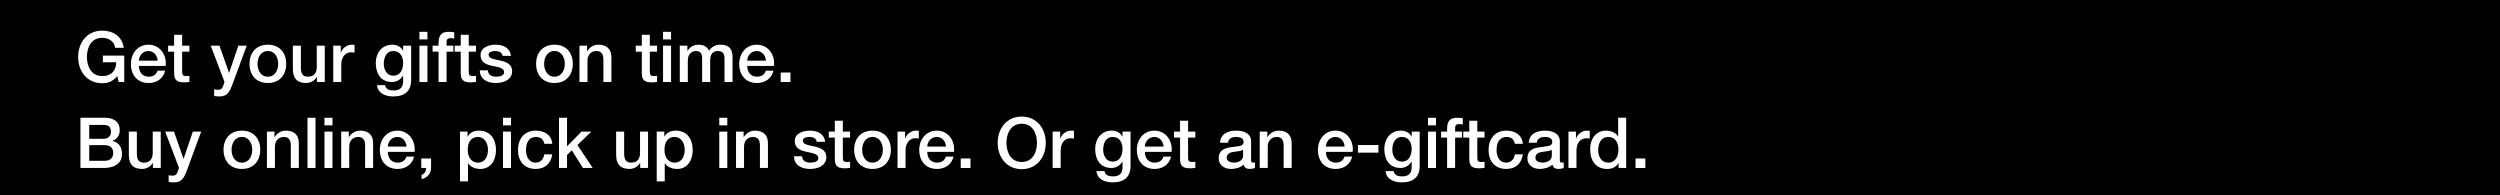 <svg width="640" height="50" viewBox="0 0 640 50" fill="none" xmlns="http://www.w3.org/2000/svg">
<rect width="640" height="50" fill="black"/>
<path d="M418.7 42.999V40.569H421.202V42.999H418.7Z" fill="white"/>
<path d="M409.137 38.446C409.137 40.047 409.929 41.632 411.711 41.632C413.547 41.632 414.321 39.958 414.321 38.337C414.321 36.285 413.331 35.062 411.747 35.062C409.821 35.062 409.137 36.772 409.137 38.446ZM416.301 30.148V42.999H414.357V41.739H414.321C413.781 42.801 412.611 43.252 411.441 43.252C408.507 43.252 407.085 41.074 407.085 38.283C407.085 34.917 409.083 33.441 411.117 33.441C412.287 33.441 413.583 33.873 414.213 34.9H414.249V30.148H416.301Z" fill="white"/>
<path d="M401.523 42.999V33.693H403.449V35.493H403.485C403.719 34.503 404.943 33.441 406.203 33.441C406.671 33.441 406.797 33.477 406.977 33.495V35.475C406.689 35.439 406.383 35.385 406.095 35.385C404.691 35.385 403.575 36.519 403.575 38.571V42.999H401.523Z" fill="white"/>
<path d="M397.263 39.867V38.337C396.633 38.751 395.643 38.733 394.743 38.895C393.861 39.039 393.069 39.363 393.069 40.443C393.069 41.361 394.239 41.631 394.959 41.631C395.859 41.631 397.263 41.163 397.263 39.867ZM399.315 36.141V40.929C399.315 41.433 399.423 41.631 399.801 41.631C399.927 41.631 400.089 41.631 400.305 41.595V43.017C399.999 43.125 399.351 43.251 399.009 43.251C398.181 43.251 397.587 42.963 397.425 42.117C396.615 42.909 395.301 43.251 394.203 43.251C392.529 43.251 391.017 42.351 391.017 40.533C391.017 38.211 392.871 37.833 394.599 37.635C396.075 37.365 397.389 37.527 397.389 36.321C397.389 35.259 396.291 35.061 395.463 35.061C394.311 35.061 393.501 35.529 393.411 36.537H391.359C391.503 34.143 393.537 33.441 395.589 33.441C397.407 33.441 399.315 34.179 399.315 36.141Z" fill="white"/>
<path d="M389.853 36.807H387.801C387.639 35.673 386.811 35.061 385.677 35.061C384.615 35.061 383.121 35.619 383.121 38.445C383.121 39.993 383.805 41.631 385.587 41.631C386.775 41.631 387.603 40.839 387.801 39.507H389.853C389.475 41.919 387.981 43.251 385.587 43.251C382.671 43.251 381.069 41.181 381.069 38.445C381.069 35.637 382.599 33.441 385.659 33.441C387.819 33.441 389.655 34.521 389.853 36.807Z" fill="white"/>
<path d="M374.589 35.223V33.693H376.137V30.903H378.189V33.693H380.043V35.223H378.189V40.191C378.189 41.037 378.261 41.469 379.179 41.469C379.467 41.469 379.755 41.469 380.043 41.397V42.981C379.593 43.017 379.161 43.089 378.711 43.089C376.569 43.089 376.173 42.261 376.137 40.713V35.223H374.589Z" fill="white"/>
<path d="M368.929 35.224V33.694H370.459V32.919C370.459 30.544 371.701 30.148 373.033 30.148C373.681 30.148 374.149 30.183 374.473 30.273V31.875C374.203 31.803 373.933 31.767 373.519 31.767C372.961 31.767 372.511 31.965 372.511 32.739V33.694H374.257V35.224H372.511V42.999H370.459V35.224H368.929Z" fill="white"/>
<path d="M365.559 42.999V33.694H367.611V42.999H365.559ZM365.559 32.092V30.148H367.611V32.092H365.559Z" fill="white"/>
<path d="M358.885 41.379C360.703 41.379 361.387 39.723 361.387 38.139C361.387 36.537 360.667 35.061 358.885 35.061C357.067 35.061 356.437 36.753 356.437 38.301C356.437 39.831 357.175 41.379 358.885 41.379ZM363.439 33.693V42.513C363.439 45.303 361.801 46.689 358.867 46.689C356.995 46.689 354.889 45.969 354.709 43.791H356.761C357.013 44.961 357.949 45.159 358.993 45.159C360.649 45.159 361.387 44.313 361.387 42.783V41.361H361.351C360.775 42.387 359.713 42.999 358.561 42.999C355.609 42.999 354.385 40.767 354.385 38.103C354.385 35.601 355.951 33.441 358.597 33.441C359.767 33.441 360.829 33.927 361.351 34.971H361.387V33.693H363.439Z" fill="white"/>
<path d="M347.641 39.076V37.132H352.879V39.076H347.641Z" fill="white"/>
<path d="M346.279 38.877H339.439C339.439 40.335 340.231 41.631 341.941 41.631C343.129 41.631 343.849 41.109 344.209 40.083H346.153C345.703 42.117 343.975 43.251 341.941 43.251C339.025 43.251 337.387 41.217 337.387 38.355C337.387 35.709 339.115 33.441 341.887 33.441C344.821 33.441 346.621 36.087 346.279 38.877ZM339.439 37.527H344.227C344.155 36.231 343.273 35.061 341.887 35.061C340.465 35.061 339.493 36.141 339.439 37.527Z" fill="white"/>
<path d="M322.492 42.999V33.693H324.436V35.061L324.472 35.097C325.084 34.071 326.146 33.441 327.37 33.441C329.386 33.441 330.664 34.521 330.664 36.609V42.999H328.612V37.149C328.576 35.691 328 35.061 326.794 35.061C325.426 35.061 324.544 36.141 324.544 37.509V42.999H322.492Z" fill="white"/>
<path d="M318.232 39.867V38.337C317.602 38.751 316.612 38.733 315.712 38.895C314.83 39.039 314.038 39.363 314.038 40.443C314.038 41.361 315.208 41.631 315.928 41.631C316.828 41.631 318.232 41.163 318.232 39.867ZM320.284 36.141V40.929C320.284 41.433 320.392 41.631 320.77 41.631C320.896 41.631 321.058 41.631 321.274 41.595V43.017C320.968 43.125 320.32 43.251 319.978 43.251C319.15 43.251 318.556 42.963 318.394 42.117C317.584 42.909 316.27 43.251 315.172 43.251C313.498 43.251 311.986 42.351 311.986 40.533C311.986 38.211 313.84 37.833 315.568 37.635C317.044 37.365 318.358 37.527 318.358 36.321C318.358 35.259 317.26 35.061 316.432 35.061C315.28 35.061 314.47 35.529 314.38 36.537H312.328C312.472 34.143 314.506 33.441 316.558 33.441C318.376 33.441 320.284 34.179 320.284 36.141Z" fill="white"/>
<path d="M300.55 35.223V33.693H302.098V30.903H304.15V33.693H306.004V35.223H304.15V40.191C304.15 41.037 304.222 41.469 305.14 41.469C305.428 41.469 305.716 41.469 306.004 41.397V42.981C305.554 43.017 305.122 43.089 304.672 43.089C302.53 43.089 302.134 42.261 302.098 40.713V35.223H300.55Z" fill="white"/>
<path d="M299.926 38.877H293.086C293.086 40.335 293.878 41.631 295.588 41.631C296.776 41.631 297.496 41.109 297.856 40.083H299.8C299.35 42.117 297.622 43.251 295.588 43.251C292.672 43.251 291.034 41.217 291.034 38.355C291.034 35.709 292.762 33.441 295.534 33.441C298.468 33.441 300.268 36.087 299.926 38.877ZM293.086 37.527H297.874C297.802 36.231 296.92 35.061 295.534 35.061C294.112 35.061 293.14 36.141 293.086 37.527Z" fill="white"/>
<path d="M284.864 41.379C286.682 41.379 287.366 39.723 287.366 38.139C287.366 36.537 286.646 35.061 284.864 35.061C283.046 35.061 282.416 36.753 282.416 38.301C282.416 39.831 283.154 41.379 284.864 41.379ZM289.418 33.693V42.513C289.418 45.303 287.78 46.689 284.846 46.689C282.974 46.689 280.868 45.969 280.688 43.791H282.74C282.992 44.961 283.928 45.159 284.972 45.159C286.628 45.159 287.366 44.313 287.366 42.783V41.361H287.33C286.754 42.387 285.692 42.999 284.54 42.999C281.588 42.999 280.364 40.767 280.364 38.103C280.364 35.601 281.93 33.441 284.576 33.441C285.746 33.441 286.808 33.927 287.33 34.971H287.366V33.693H289.418Z" fill="white"/>
<path d="M269.476 42.999V33.693H271.402V35.493H271.438C271.672 34.503 272.896 33.441 274.156 33.441C274.624 33.441 274.75 33.477 274.93 33.495V35.475C274.642 35.439 274.336 35.385 274.048 35.385C272.644 35.385 271.528 36.519 271.528 38.571V42.999H269.476Z" fill="white"/>
<path d="M261.56 29.842C265.412 29.842 267.716 32.902 267.716 36.574C267.716 40.246 265.412 43.306 261.56 43.306C257.708 43.306 255.404 40.246 255.404 36.574C255.404 32.902 257.708 29.842 261.56 29.842ZM261.56 31.678C258.806 31.678 257.654 34.108 257.654 36.574C257.654 39.04 258.806 41.47 261.56 41.47C264.314 41.47 265.466 39.04 265.466 36.574C265.466 34.108 264.314 31.678 261.56 31.678Z" fill="white"/>
<path d="M245.943 42.999V40.569H248.445V42.999H245.943Z" fill="white"/>
<path d="M244.221 38.877H237.381C237.381 40.335 238.173 41.631 239.883 41.631C241.071 41.631 241.791 41.109 242.151 40.083H244.095C243.645 42.117 241.917 43.251 239.883 43.251C236.967 43.251 235.329 41.217 235.329 38.355C235.329 35.709 237.057 33.441 239.829 33.441C242.763 33.441 244.563 36.087 244.221 38.877ZM237.381 37.527H242.169C242.097 36.231 241.215 35.061 239.829 35.061C238.407 35.061 237.435 36.141 237.381 37.527Z" fill="white"/>
<path d="M229.767 42.999V33.693H231.693V35.493H231.729C231.963 34.503 233.187 33.441 234.447 33.441C234.915 33.441 235.041 33.477 235.221 33.495V35.475C234.933 35.439 234.627 35.385 234.339 35.385C232.935 35.385 231.819 36.519 231.819 38.571V42.999H229.767Z" fill="white"/>
<path d="M223.363 41.631C225.199 41.631 226.009 39.957 226.009 38.337C226.009 36.735 225.199 35.061 223.363 35.061C221.527 35.061 220.717 36.735 220.717 38.337C220.717 39.957 221.527 41.631 223.363 41.631ZM223.363 43.251C220.375 43.251 218.665 41.199 218.665 38.337C218.665 35.493 220.375 33.441 223.363 33.441C226.351 33.441 228.061 35.493 228.061 38.337C228.061 41.199 226.351 43.251 223.363 43.251Z" fill="white"/>
<path d="M212.167 35.223V33.693H213.715V30.903H215.767V33.693H217.621V35.223H215.767V40.191C215.767 41.037 215.839 41.469 216.757 41.469C217.045 41.469 217.333 41.469 217.621 41.397V42.981C217.171 43.017 216.739 43.089 216.289 43.089C214.147 43.089 213.751 42.261 213.715 40.713V35.223H212.167Z" fill="white"/>
<path d="M203.265 40.011H205.317C205.425 41.199 206.325 41.631 207.423 41.631C208.197 41.631 209.547 41.469 209.493 40.407C209.439 39.327 207.945 39.201 206.451 38.859C204.939 38.535 203.463 37.995 203.463 36.105C203.463 34.071 205.659 33.441 207.351 33.441C209.259 33.441 210.987 34.233 211.239 36.303H209.097C208.917 35.331 208.107 35.061 207.207 35.061C206.613 35.061 205.515 35.205 205.515 36.015C205.515 37.023 207.027 37.167 208.539 37.509C210.033 37.851 211.545 38.391 211.545 40.227C211.545 42.441 209.313 43.251 207.387 43.251C205.047 43.251 203.301 42.207 203.265 40.011Z" fill="white"/>
<path d="M188.423 42.999V33.693H190.367V35.061L190.403 35.097C191.015 34.071 192.077 33.441 193.301 33.441C195.317 33.441 196.595 34.521 196.595 36.609V42.999H194.543V37.149C194.507 35.691 193.931 35.061 192.725 35.061C191.357 35.061 190.475 36.141 190.475 37.509V42.999H188.423Z" fill="white"/>
<path d="M184.135 42.999V33.694H186.187V42.999H184.135ZM184.135 32.092V30.148H186.187V32.092H184.135Z" fill="white"/>
<path d="M175.286 38.355C175.286 36.663 174.404 35.061 172.712 35.061C170.984 35.061 170.102 36.375 170.102 38.355C170.102 40.227 171.056 41.631 172.712 41.631C174.584 41.631 175.286 39.975 175.286 38.355ZM168.122 46.437V33.693H170.066V34.953H170.102C170.678 33.891 171.794 33.441 172.982 33.441C175.916 33.441 177.338 35.673 177.338 38.391C177.338 40.893 176.078 43.251 173.324 43.251C172.136 43.251 170.858 42.819 170.21 41.793H170.174V46.437H168.122Z" fill="white"/>
<path d="M165.904 33.693V42.999H163.888V41.703H163.852C163.348 42.639 162.232 43.251 161.206 43.251C158.776 43.251 157.732 42.027 157.732 39.597V33.693H159.784V39.399C159.784 41.037 160.45 41.631 161.566 41.631C163.276 41.631 163.852 40.533 163.852 39.093V33.693H165.904Z" fill="white"/>
<path d="M143.108 42.999V30.148H145.16V37.456L148.868 33.694H151.388L147.824 37.114L151.73 42.999H149.228L146.384 38.481L145.16 39.669V42.999H143.108Z" fill="white"/>
<path d="M141.386 36.807H139.334C139.172 35.673 138.344 35.061 137.21 35.061C136.148 35.061 134.654 35.619 134.654 38.445C134.654 39.993 135.338 41.631 137.12 41.631C138.308 41.631 139.136 40.839 139.334 39.507H141.386C141.008 41.919 139.514 43.251 137.12 43.251C134.204 43.251 132.602 41.181 132.602 38.445C132.602 35.637 134.132 33.441 137.192 33.441C139.352 33.441 141.188 34.521 141.386 36.807Z" fill="white"/>
<path d="M128.764 42.999V33.694H130.816V42.999H128.764ZM128.764 32.092V30.148H130.816V32.092H128.764Z" fill="white"/>
<path d="M124.924 38.355C124.924 36.663 124.042 35.061 122.35 35.061C120.622 35.061 119.74 36.375 119.74 38.355C119.74 40.227 120.694 41.631 122.35 41.631C124.222 41.631 124.924 39.975 124.924 38.355ZM117.76 46.437V33.693H119.704V34.953H119.74C120.316 33.891 121.432 33.441 122.62 33.441C125.554 33.441 126.976 35.673 126.976 38.391C126.976 40.893 125.716 43.251 122.962 43.251C121.774 43.251 120.496 42.819 119.848 41.793H119.812V46.437H117.76Z" fill="white"/>
<path d="M107.849 42.999V40.569H110.351V42.999C110.333 44.475 109.343 45.555 107.921 45.843V44.745C108.713 44.547 109.109 43.773 109.091 42.999H107.849Z" fill="white"/>
<path d="M106.127 38.877H99.287C99.287 40.335 100.079 41.631 101.789 41.631C102.977 41.631 103.697 41.109 104.057 40.083H106.001C105.551 42.117 103.823 43.251 101.789 43.251C98.873 43.251 97.235 41.217 97.235 38.355C97.235 35.709 98.963 33.441 101.735 33.441C104.669 33.441 106.469 36.087 106.127 38.877ZM99.287 37.527H104.075C104.003 36.231 103.121 35.061 101.735 35.061C100.313 35.061 99.341 36.141 99.287 37.527Z" fill="white"/>
<path d="M87.349 42.999V33.693H89.293V35.061L89.329 35.097C89.941 34.071 91.003 33.441 92.227 33.441C94.243 33.441 95.521 34.521 95.521 36.609V42.999H93.469V37.149C93.433 35.691 92.857 35.061 91.651 35.061C90.283 35.061 89.401 36.141 89.401 37.509V42.999H87.349Z" fill="white"/>
<path d="M83.061 42.999V33.694H85.113V42.999H83.061ZM83.061 32.092V30.148H85.113V32.092H83.061Z" fill="white"/>
<path d="M78.719 42.999V30.148H80.771V42.999H78.719Z" fill="white"/>
<path d="M68.329 42.999V33.693H70.273V35.061L70.309 35.097C70.921 34.071 71.983 33.441 73.207 33.441C75.223 33.441 76.501 34.521 76.501 36.609V42.999H74.449V37.149C74.413 35.691 73.837 35.061 72.631 35.061C71.263 35.061 70.381 36.141 70.381 37.509V42.999H68.329Z" fill="white"/>
<path d="M61.925 41.631C63.761 41.631 64.572 39.957 64.572 38.337C64.572 36.735 63.761 35.061 61.925 35.061C60.09 35.061 59.279 36.735 59.279 38.337C59.279 39.957 60.09 41.631 61.925 41.631ZM61.925 43.251C58.938 43.251 57.227 41.199 57.227 38.337C57.227 35.493 58.938 33.441 61.925 33.441C64.913 33.441 66.624 35.493 66.624 38.337C66.624 41.199 64.913 43.251 61.925 43.251Z" fill="white"/>
<path d="M45.818 42.963L42.29 33.693H44.54L46.97 40.641H47.006L49.364 33.693H51.506L47.888 43.503C47.222 45.177 46.736 46.689 44.594 46.689C44.108 46.689 43.64 46.653 43.172 46.581V44.853C43.496 44.907 43.82 44.979 44.144 44.979C45.098 44.979 45.332 44.475 45.584 43.683L45.818 42.963Z" fill="white"/>
<path d="M41.152 33.693V42.999H39.136V41.703H39.1C38.596 42.639 37.48 43.251 36.454 43.251C34.024 43.251 32.98 42.027 32.98 39.597V33.693H35.032V39.399C35.032 41.037 35.698 41.631 36.814 41.631C38.524 41.631 39.1 40.533 39.1 39.093V33.693H41.152Z" fill="white"/>
<path d="M22.844 37.15V41.163H26.822C28.19 41.163 28.982 40.425 28.982 39.13C28.982 37.87 28.19 37.15 26.822 37.15H22.844ZM20.594 42.999V30.148H26.84C29.144 30.148 30.656 31.192 30.656 33.334C30.656 34.63 29.99 35.566 28.82 36.069V36.105C30.386 36.447 31.232 37.672 31.232 39.417C31.232 41.434 29.828 42.999 26.498 42.999H20.594ZM22.844 31.983V35.529H26.516C27.596 35.529 28.406 34.9 28.406 33.748C28.406 32.452 27.74 31.983 26.516 31.983H22.844Z" fill="white"/>
<path d="M199.853 20.999V18.569H202.355V20.999H199.853Z" fill="white"/>
<path d="M198.131 16.877H191.291C191.291 18.335 192.083 19.631 193.793 19.631C194.981 19.631 195.701 19.109 196.061 18.083H198.005C197.555 20.117 195.827 21.251 193.793 21.251C190.877 21.251 189.239 19.217 189.239 16.355C189.239 13.709 190.967 11.441 193.739 11.441C196.673 11.441 198.473 14.087 198.131 16.877ZM191.291 15.527H196.079C196.007 14.231 195.125 13.061 193.739 13.061C192.317 13.061 191.345 14.141 191.291 15.527Z" fill="white"/>
<path d="M174.027 20.999V11.693H175.971V12.989H176.025C176.637 12.071 177.411 11.441 178.887 11.441C180.021 11.441 181.083 11.927 181.497 12.989C182.181 12.035 183.063 11.441 184.413 11.441C186.375 11.441 187.527 12.305 187.527 14.573V20.999H185.475V15.563C185.475 14.087 185.385 13.061 183.783 13.061C182.397 13.061 181.803 13.979 181.803 15.545V20.999H179.751V15.023C179.751 13.745 179.355 13.061 178.113 13.061C177.051 13.061 176.079 13.925 176.079 15.473V20.999H174.027Z" fill="white"/>
<path d="M169.739 21V11.694H171.791V21H169.739ZM169.739 10.091V8.147H171.791V10.091H169.739Z" fill="white"/>
<path d="M162.755 13.223V11.693H164.303V8.903H166.355V11.693H168.209V13.223H166.355V18.191C166.355 19.037 166.427 19.469 167.345 19.469C167.633 19.469 167.921 19.469 168.209 19.397V20.981C167.759 21.017 167.327 21.089 166.877 21.089C164.735 21.089 164.339 20.261 164.303 18.713V13.223H162.755Z" fill="white"/>
<path d="M148.345 20.999V11.693H150.289V13.061L150.325 13.097C150.937 12.071 151.999 11.441 153.223 11.441C155.239 11.441 156.517 12.521 156.517 14.609V20.999H154.465V15.149C154.429 13.691 153.853 13.061 152.647 13.061C151.279 13.061 150.397 14.141 150.397 15.509V20.999H148.345Z" fill="white"/>
<path d="M141.941 19.631C143.777 19.631 144.587 17.957 144.587 16.337C144.587 14.735 143.777 13.061 141.941 13.061C140.105 13.061 139.295 14.735 139.295 16.337C139.295 17.957 140.105 19.631 141.941 19.631ZM141.941 21.251C138.953 21.251 137.243 19.199 137.243 16.337C137.243 13.493 138.953 11.441 141.941 11.441C144.929 11.441 146.639 13.493 146.639 16.337C146.639 19.199 144.929 21.251 141.941 21.251Z" fill="white"/>
<path d="M122.827 18.011H124.879C124.987 19.199 125.887 19.631 126.985 19.631C127.759 19.631 129.109 19.469 129.055 18.407C129.001 17.327 127.507 17.201 126.013 16.859C124.501 16.535 123.025 15.995 123.025 14.105C123.025 12.071 125.221 11.441 126.913 11.441C128.821 11.441 130.549 12.233 130.801 14.303H128.659C128.479 13.331 127.669 13.061 126.769 13.061C126.175 13.061 125.077 13.205 125.077 14.015C125.077 15.023 126.589 15.167 128.101 15.509C129.595 15.851 131.107 16.391 131.107 18.227C131.107 20.441 128.875 21.251 126.949 21.251C124.609 21.251 122.863 20.207 122.827 18.011Z" fill="white"/>
<path d="M116.401 13.223V11.693H117.949V8.903H120.001V11.693H121.855V13.223H120.001V18.191C120.001 19.037 120.073 19.469 120.991 19.469C121.279 19.469 121.567 19.469 121.855 19.397V20.981C121.405 21.017 120.973 21.089 120.523 21.089C118.381 21.089 117.985 20.261 117.949 18.713V13.223H116.401Z" fill="white"/>
<path d="M110.742 13.223V11.694H112.272V10.919C112.272 8.543 113.514 8.147 114.846 8.147C115.494 8.147 115.962 8.183 116.286 8.273V9.875C116.016 9.803 115.746 9.767 115.332 9.767C114.774 9.767 114.324 9.965 114.324 10.739V11.694H116.07V13.223H114.324V21H112.272V13.223H110.742Z" fill="white"/>
<path d="M107.372 21V11.694H109.424V21H107.372ZM107.372 10.091V8.147H109.424V10.091H107.372Z" fill="white"/>
<path d="M100.698 19.379C102.516 19.379 103.2 17.723 103.2 16.139C103.2 14.537 102.48 13.061 100.698 13.061C98.88 13.061 98.25 14.753 98.25 16.301C98.25 17.831 98.988 19.379 100.698 19.379ZM105.252 11.693V20.513C105.252 23.303 103.614 24.689 100.68 24.689C98.808 24.689 96.702 23.969 96.522 21.791H98.574C98.826 22.961 99.762 23.159 100.806 23.159C102.462 23.159 103.2 22.313 103.2 20.783V19.361H103.164C102.588 20.387 101.526 20.999 100.374 20.999C97.422 20.999 96.198 18.767 96.198 16.103C96.198 13.601 97.764 11.441 100.41 11.441C101.58 11.441 102.642 11.927 103.164 12.971H103.2V11.693H105.252Z" fill="white"/>
<path d="M85.31 20.999V11.693H87.236V13.493H87.272C87.506 12.503 88.73 11.441 89.99 11.441C90.458 11.441 90.584 11.477 90.764 11.495V13.475C90.476 13.439 90.17 13.385 89.882 13.385C88.478 13.385 87.362 14.519 87.362 16.571V20.999H85.31Z" fill="white"/>
<path d="M83.146 11.693V20.999H81.13V19.703H81.094C80.59 20.639 79.474 21.251 78.448 21.251C76.018 21.251 74.974 20.027 74.974 17.597V11.693H77.026V17.399C77.026 19.037 77.692 19.631 78.808 19.631C80.518 19.631 81.094 18.533 81.094 17.093V11.693H83.146Z" fill="white"/>
<path d="M68.57 19.631C70.406 19.631 71.216 17.957 71.216 16.337C71.216 14.735 70.406 13.061 68.57 13.061C66.734 13.061 65.924 14.735 65.924 16.337C65.924 17.957 66.734 19.631 68.57 19.631ZM68.57 21.251C65.582 21.251 63.872 19.199 63.872 16.337C63.872 13.493 65.582 11.441 68.57 11.441C71.558 11.441 73.268 13.493 73.268 16.337C73.268 19.199 71.558 21.251 68.57 21.251Z" fill="white"/>
<path d="M57.472 20.963L53.944 11.693H56.194L58.624 18.641H58.66L61.018 11.693H63.16L59.542 21.503C58.876 23.177 58.39 24.689 56.248 24.689C55.762 24.689 55.294 24.653 54.826 24.581V22.853C55.15 22.907 55.474 22.979 55.798 22.979C56.752 22.979 56.986 22.475 57.238 21.683L57.472 20.963Z" fill="white"/>
<path d="M43.03 13.223V11.693H44.578V8.903H46.63V11.693H48.484V13.223H46.63V18.191C46.63 19.037 46.702 19.469 47.62 19.469C47.908 19.469 48.196 19.469 48.484 19.397V20.981C48.034 21.017 47.602 21.089 47.152 21.089C45.01 21.089 44.614 20.261 44.578 18.713V13.223H43.03Z" fill="white"/>
<path d="M42.406 16.877H35.566C35.566 18.335 36.358 19.631 38.068 19.631C39.256 19.631 39.976 19.109 40.336 18.083H42.28C41.83 20.117 40.102 21.251 38.068 21.251C35.152 21.251 33.514 19.217 33.514 16.355C33.514 13.709 35.242 11.441 38.014 11.441C40.948 11.441 42.748 14.087 42.406 16.877ZM35.566 15.527H40.354C40.282 14.231 39.4 13.061 38.014 13.061C36.592 13.061 35.62 14.141 35.566 15.527Z" fill="white"/>
<path d="M31.808 14.232V21H30.368L30.026 19.488C28.82 20.856 27.722 21.306 26.156 21.306C22.304 21.306 20 18.246 20 14.574C20 10.902 22.304 7.842 26.156 7.842C28.964 7.842 31.322 9.336 31.664 12.234H29.468C29.252 10.542 27.776 9.678 26.156 9.678C23.402 9.678 22.25 12.108 22.25 14.574C22.25 17.04 23.402 19.47 26.156 19.47C28.46 19.506 29.72 18.12 29.756 15.942H26.336V14.232H31.808Z" fill="white"/>
</svg>
